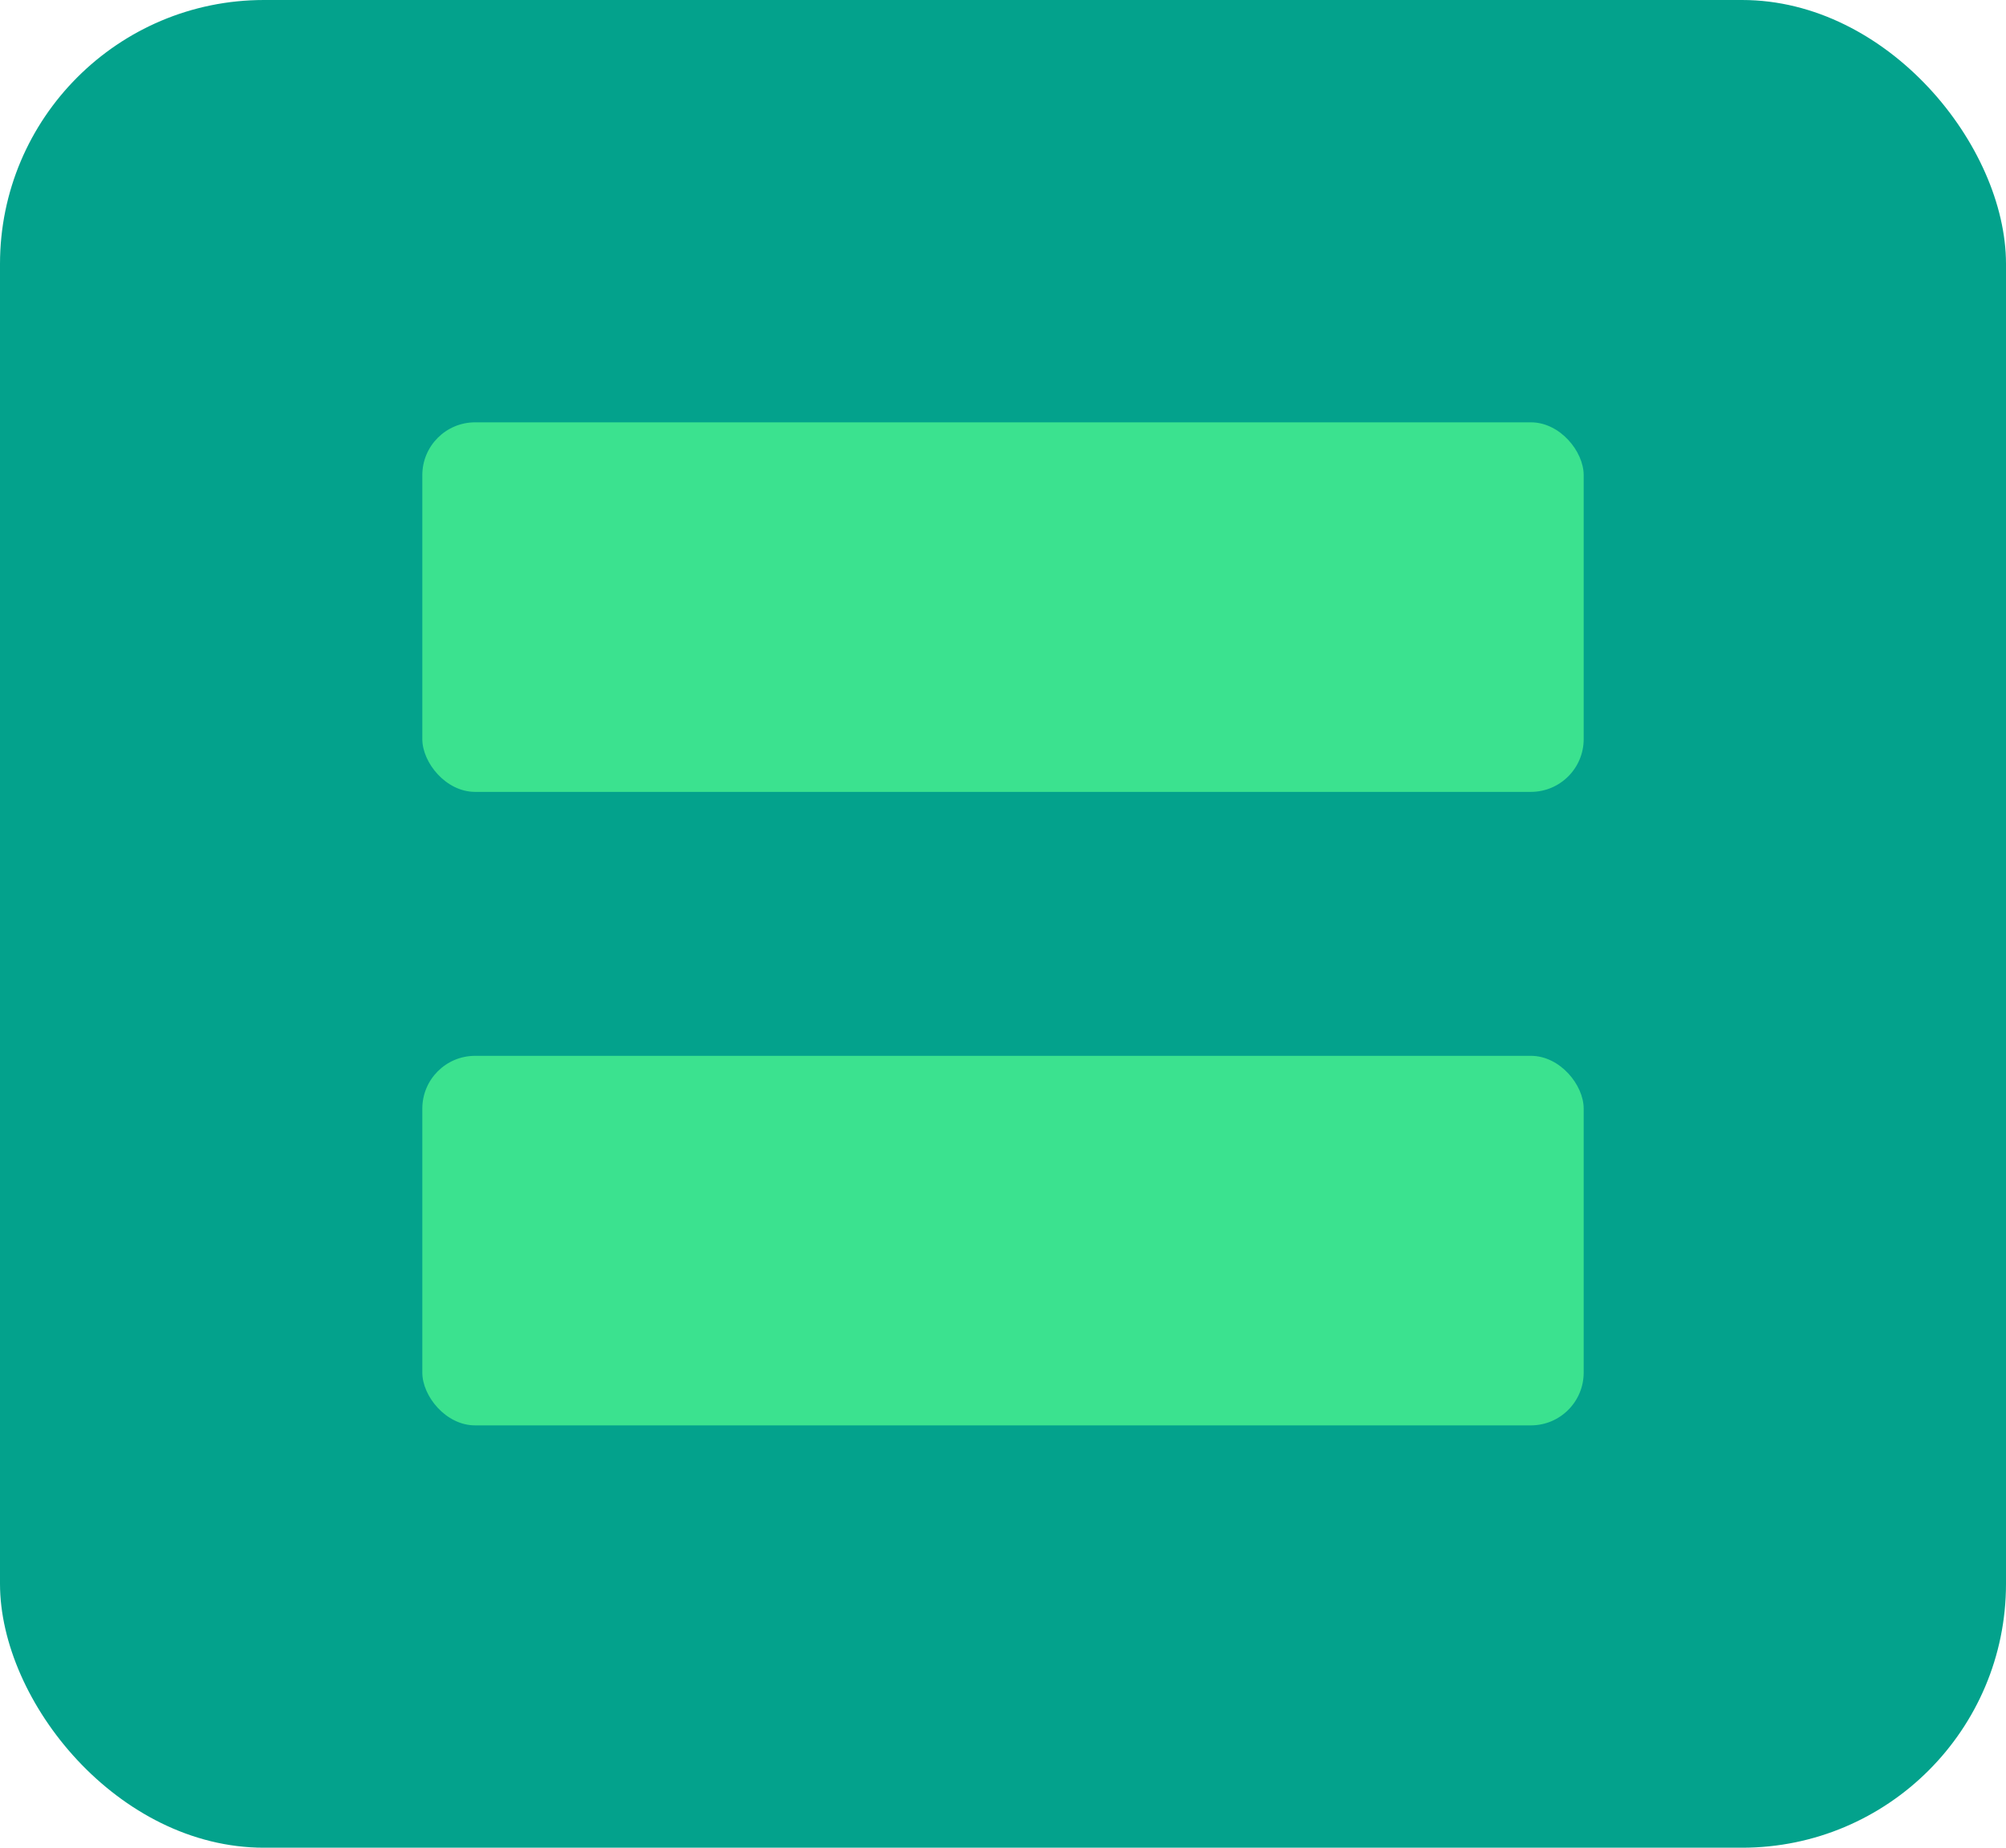 <svg width="38" height="35" viewBox="0 0 38 35" fill="none" xmlns="http://www.w3.org/2000/svg">
<rect width="38" height="35" rx="5" fill="#03A28C"/>
<rect x="8" y="8" width="22" height="7" rx="1" fill="#3BE28F"/>
<rect x="8" y="20" width="22" height="7" rx="1" fill="#3BE28F"/>
</svg>
